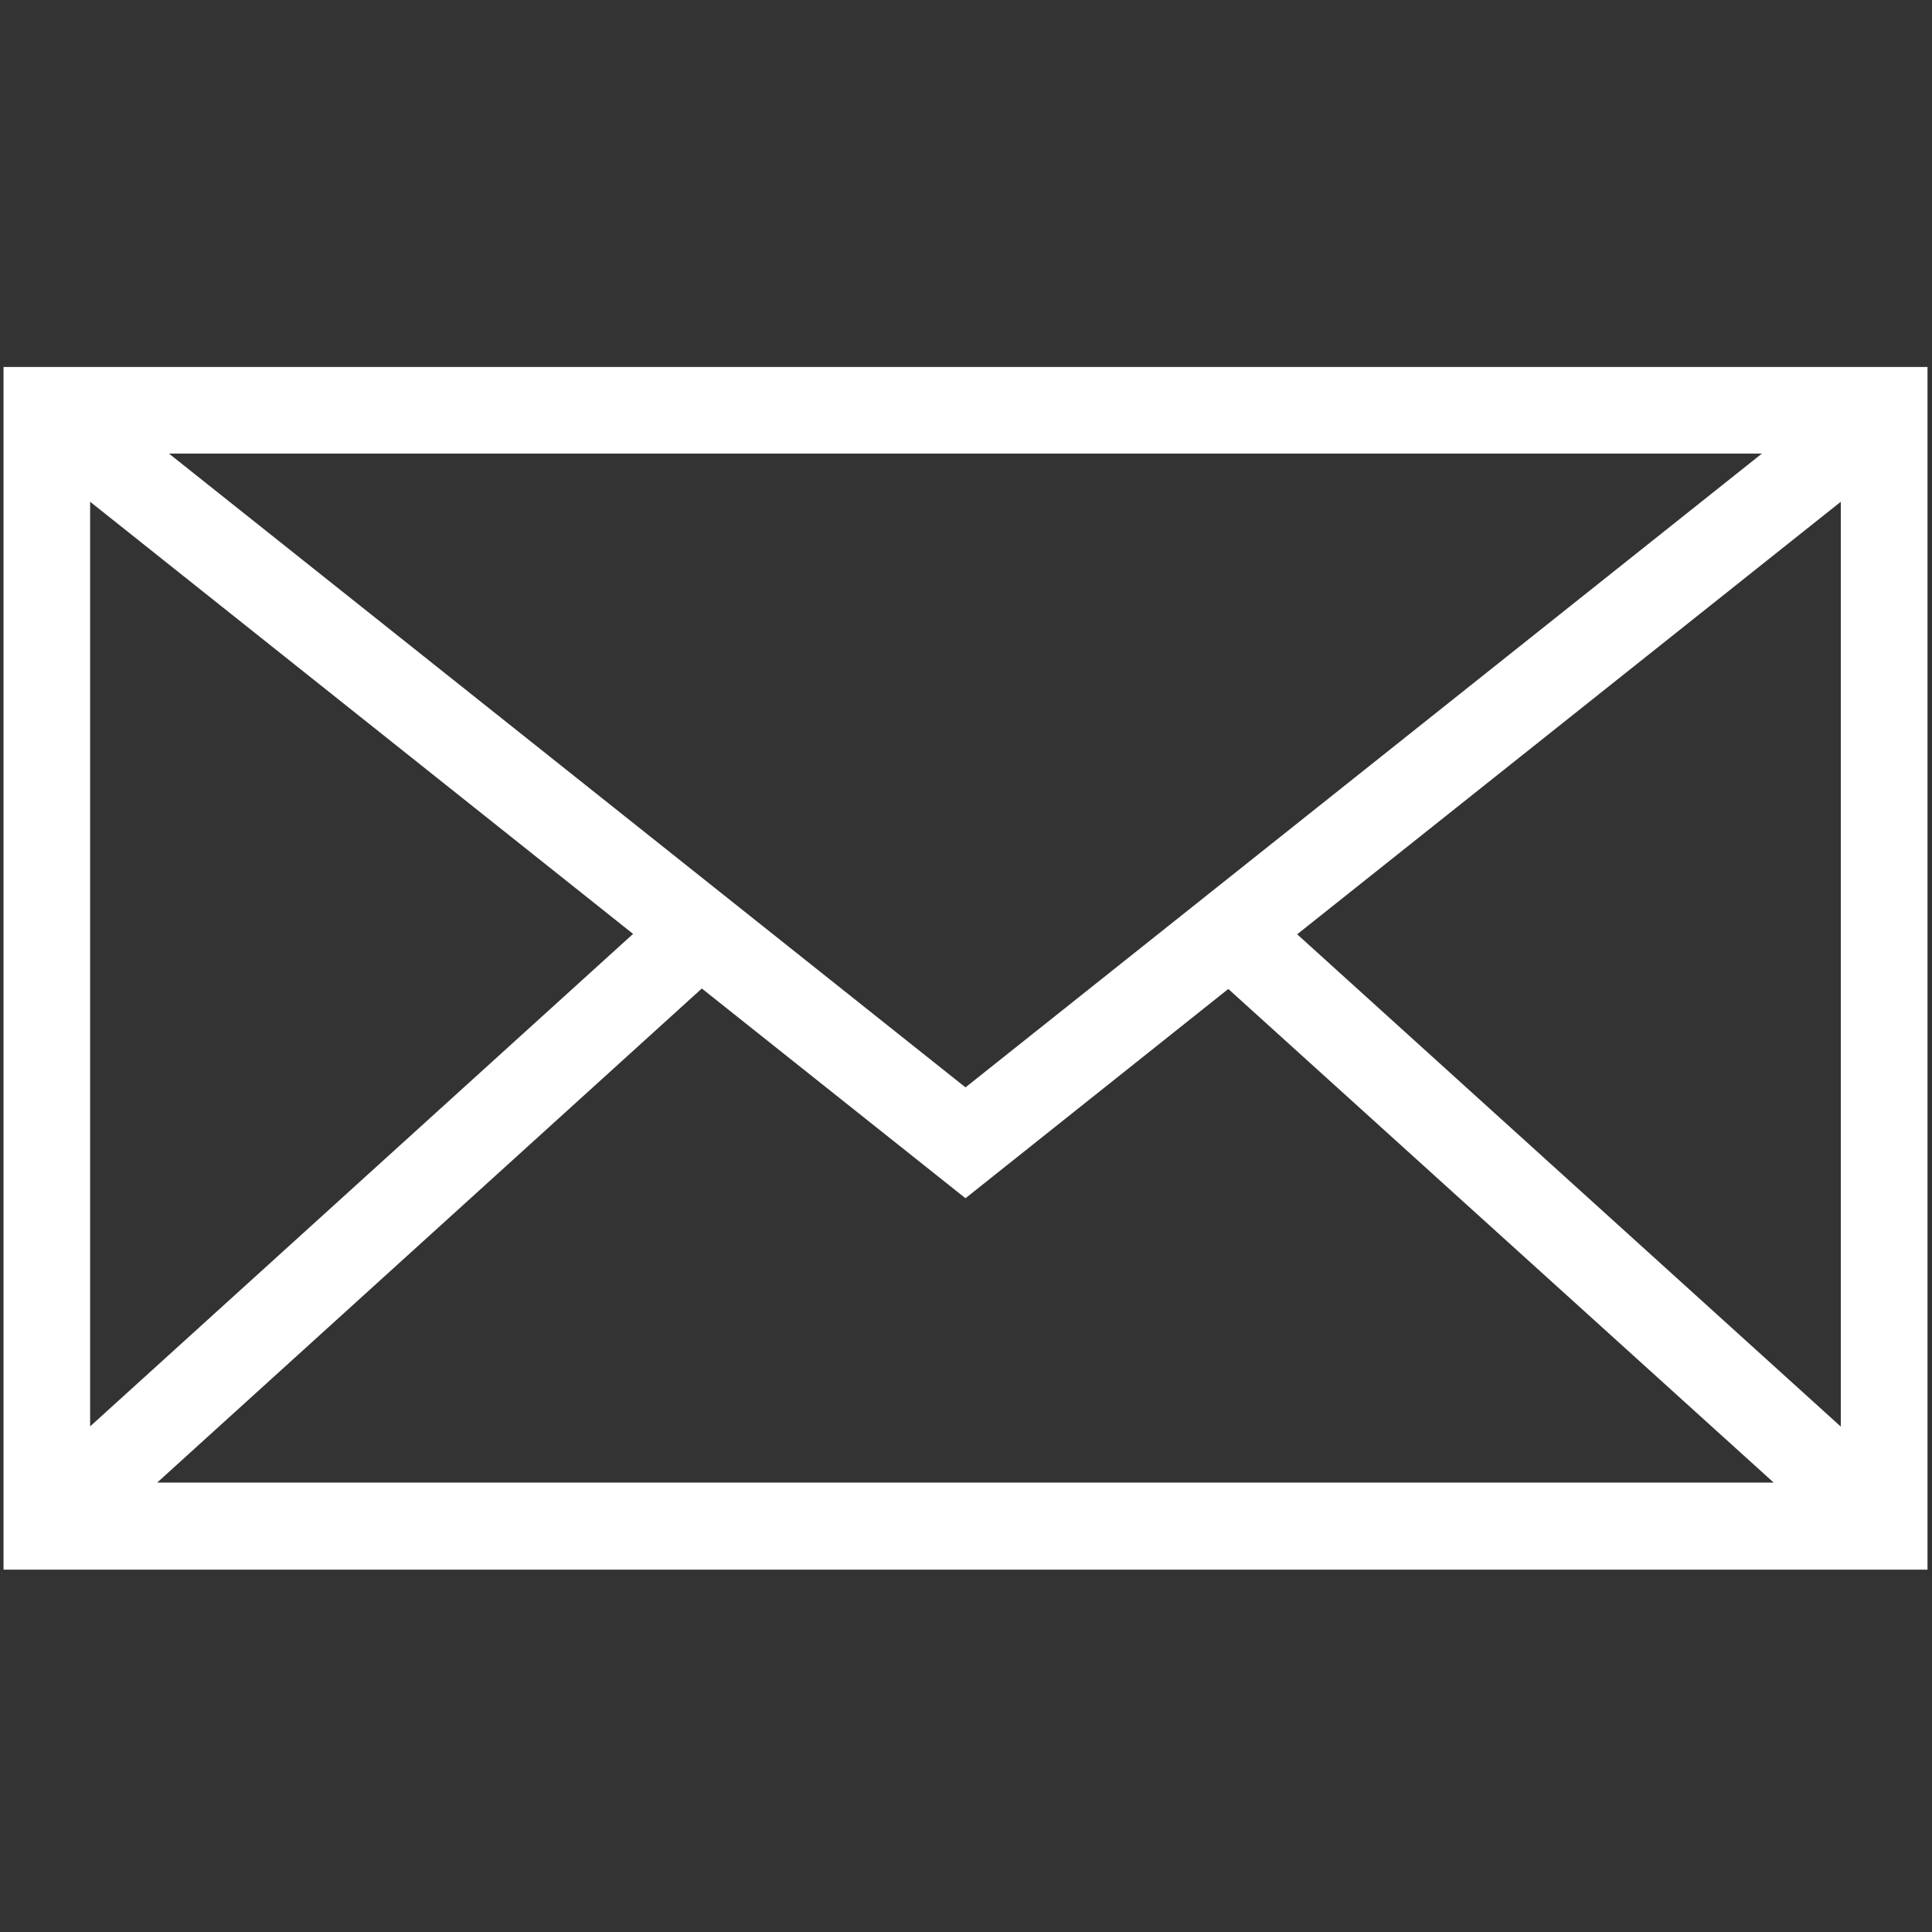 <?xml version="1.0" encoding="utf-8"?>
<!-- Generator: Adobe Illustrator 16.0.0, SVG Export Plug-In . SVG Version: 6.00 Build 0)  -->
<!DOCTYPE svg PUBLIC "-//W3C//DTD SVG 1.1//EN" "http://www.w3.org/Graphics/SVG/1.1/DTD/svg11.dtd">
<svg version="1.1" id="Ebene_1" xmlns="http://www.w3.org/2000/svg" xmlns:xlink="http://www.w3.org/1999/xlink" x="0px" y="0px"
	 width="34px" height="34px" viewBox="-0.062 -6.458 34 34" enable-background="new -0.062 -6.458 34 34" xml:space="preserve">
<rect x="-0.062" y="-6.458" width="34" height="34" fill="#333333" stroke="none"/>
<path fill="#FFFFFF" d="M0,0v21.165h33.859V20.4V0H0z M16.929,12.678L2.911,1.524h28.034L16.929,12.678z M11.079,9.977l-9.555,8.667
	V2.372L11.079,9.977z M12.289,10.938l4.64,3.691l4.625-3.683l9.598,8.687H2.704L12.289,10.938z M22.766,9.984l9.567-7.612v16.276
	L22.766,9.984z"/>
</svg>

